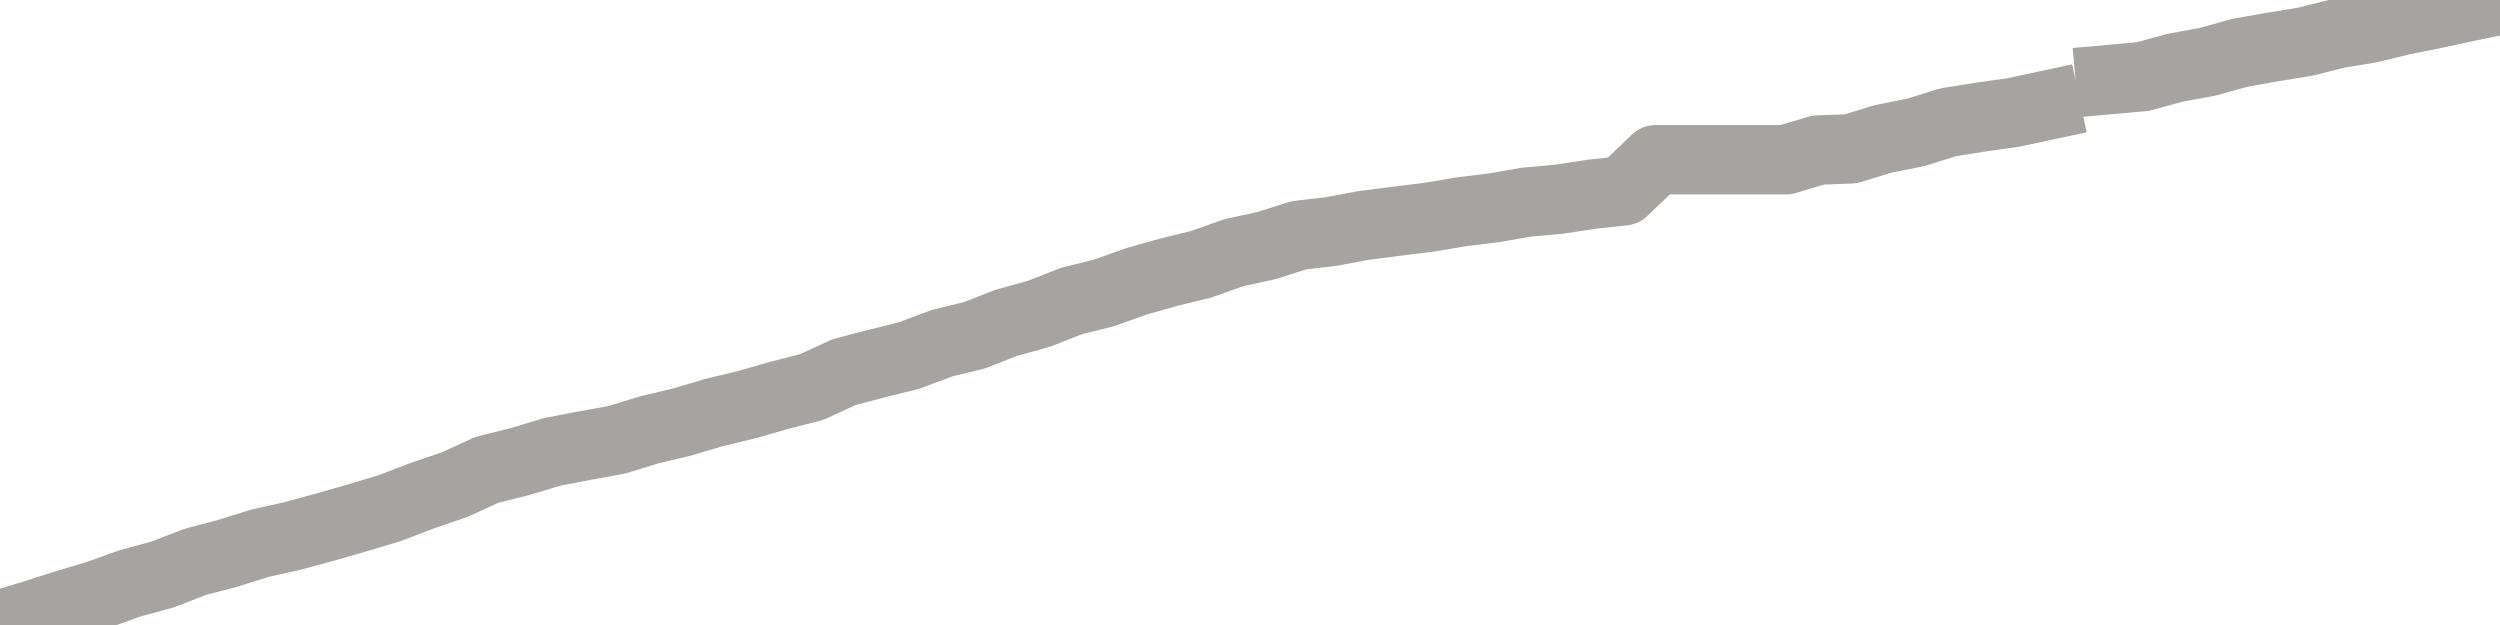 <?xml version="1.0" encoding="utf-8" standalone="no"?>
<!DOCTYPE svg PUBLIC "-//W3C//DTD SVG 1.1//EN"
  "http://www.w3.org/Graphics/SVG/1.1/DTD/svg11.dtd">
<svg xmlns:xlink="http://www.w3.org/1999/xlink" width="72pt" height="18pt" viewBox="0 0 72 18" xmlns="http://www.w3.org/2000/svg" version="1.1">
 <defs>
  <style type="text/css">*{stroke-linejoin: round; stroke-linecap: butt}</style>
 </defs>
 <g id="figure_1">
  <g id="patch_1">
   <path d="M 0 18 
L 72 18 
L 72 0 
L 0 0 
L 0 18 
z
" style="fill: none"/>
  </g>
  <g id="axes_1">
   <g id="patch_2">
    <path d="M 0 18 
L 72 18 
L 72 0 
L 0 0 
L 0 18 
z
" style="fill: none; opacity: 0"/>
   </g>
   <g id="line2d_1">
    <path d="M 0 18 
L 0.935 17.716 
L 1.87 17.416 
L 2.805 17.138 
L 3.74 16.802 
L 4.675 16.548 
L 5.61 16.186 
L 6.545 15.939 
L 7.481 15.647 
L 8.416 15.438 
L 9.351 15.184 
L 10.286 14.915 
L 11.221 14.635 
L 12.156 14.277 
L 13.091 13.958 
L 14.026 13.53 
L 14.961 13.297 
L 15.896 13.015 
L 16.831 12.835 
L 17.766 12.666 
L 18.701 12.378 
L 19.636 12.157 
L 20.571 11.879 
L 21.506 11.655 
L 22.442 11.385 
L 23.377 11.147 
L 24.312 10.716 
L 25.247 10.471 
L 26.182 10.239 
L 27.117 9.887 
L 28.052 9.66 
L 28.987 9.295 
L 29.922 9.038 
L 30.857 8.669 
L 31.792 8.437 
L 32.727 8.103 
L 33.662 7.839 
L 34.597 7.61 
L 35.532 7.277 
L 36.468 7.075 
L 37.403 6.777 
L 38.338 6.668 
L 39.273 6.493 
L 40.208 6.373 
L 41.143 6.258 
L 42.078 6.101 
L 43.013 5.986 
L 43.948 5.824 
L 44.883 5.74 
L 45.818 5.597 
L 46.753 5.496 
L 47.688 4.601 
L 48.623 4.601 
L 49.558 4.601 
L 50.494 4.601 
L 51.429 4.601 
L 52.364 4.321 
L 53.299 4.287 
L 54.234 4 
L 55.169 3.814 
L 56.104 3.521 
L 57.039 3.373 
L 57.974 3.241 
L 58.909 3.041 
M 60.779 2.289 
L 61.714 2.205 
L 62.649 1.95 
L 63.584 1.778 
L 64.519 1.518 
L 65.455 1.353 
L 66.39 1.201 
L 67.325 0.966 
L 68.26 0.812 
L 69.195 0.584 
L 70.13 0.397 
L 71.065 0.196 
L 72 0 
" clip-path="url(#p36e7e18575)" style="fill: none; stroke: #a6a4a0; stroke-width: 2; stroke-linecap: square"/>
   </g>
  </g>
  <g id="axes_2"/>
 </g>
 <defs>
  <clipPath id="p36e7e18575">
   <rect x="0" y="0" width="72" height="18"/>
  </clipPath>
 </defs>
</svg>
